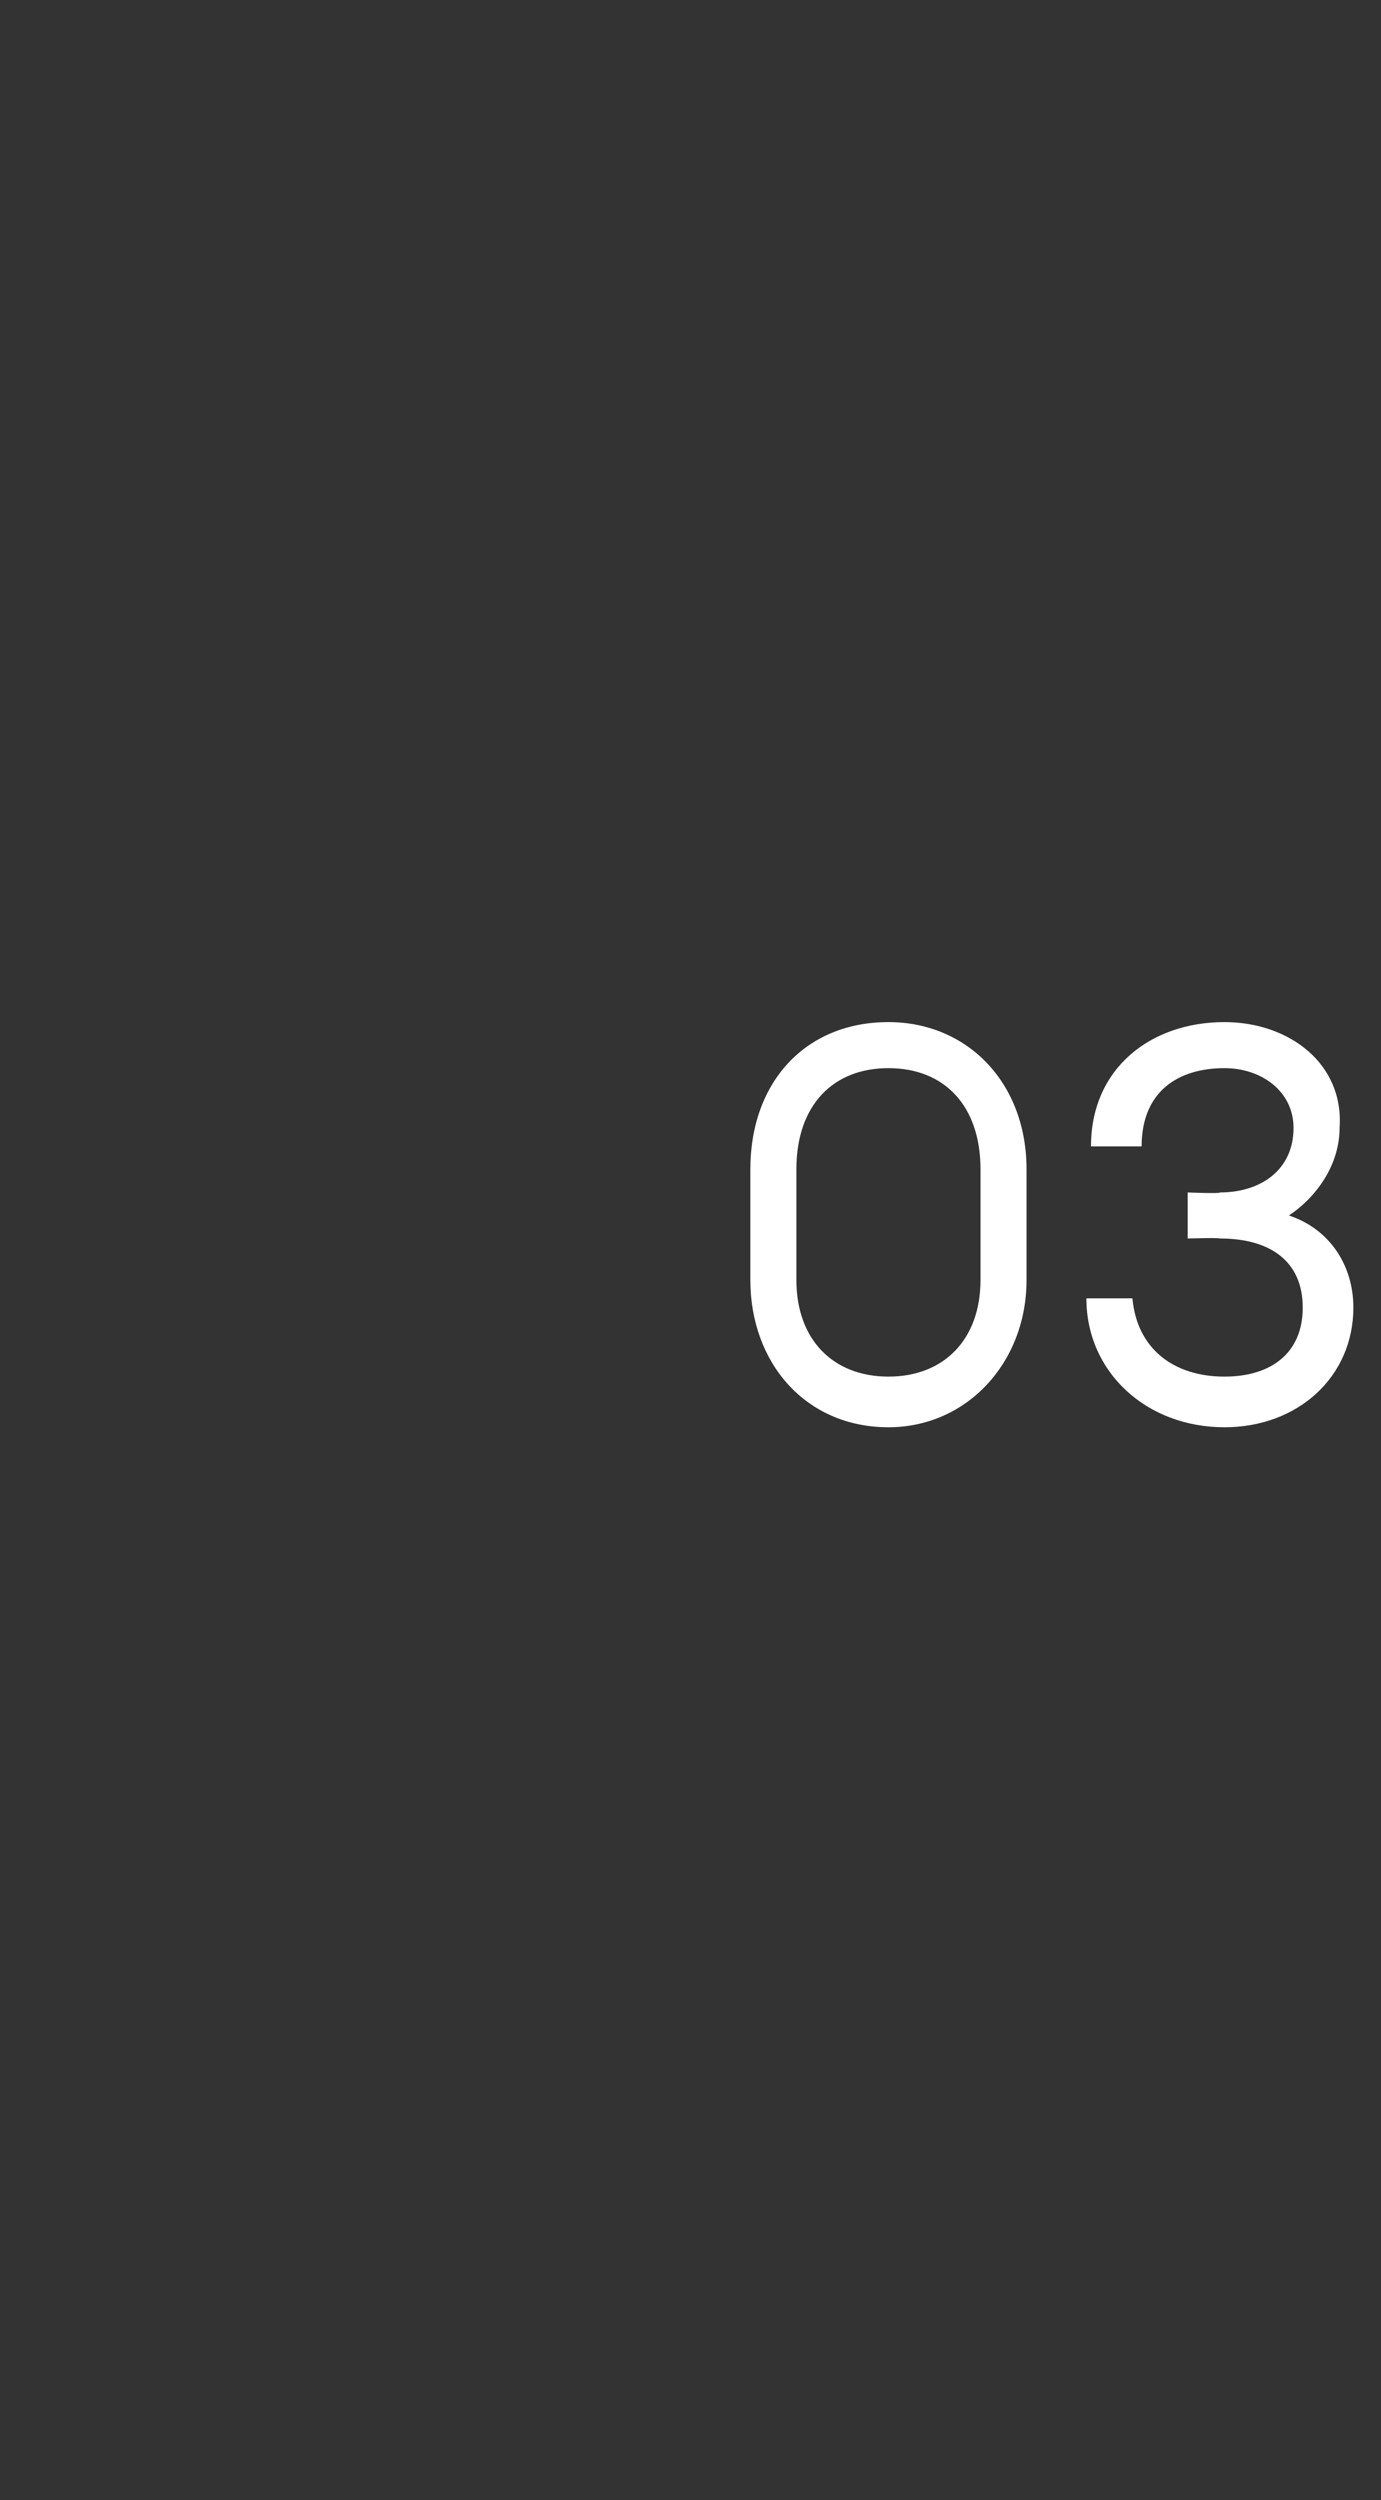 <?xml version="1.0" standalone="no"?><!DOCTYPE svg PUBLIC "-//W3C//DTD SVG 1.1//EN" "http://www.w3.org/Graphics/SVG/1.1/DTD/svg11.dtd"><svg xmlns="http://www.w3.org/2000/svg" version="1.1" width="30px" height="54.3px" viewBox="0 -1 30 54.3" style="top:-1px"><rect x="0" y="-1" width="30" height="54.3" fill="#333333" stroke="none"/><desc>03</desc><defs/><g id="Polygon69347"><path d="m19.3 30c-1.8 0-3-1.4-3-3.2v-2.4c0-1.9 1.2-3.2 3-3.2c1.7 0 3 1.3 3 3.2v2.4c0 1.8-1.3 3.2-3 3.2zm0-1.1c1.2 0 2-.8 2-2.1v-2.4c0-1.4-.8-2.2-2-2.2c-1.2 0-2 .8-2 2.2v2.4c0 1.3.8 2.1 2 2.1zm7.3 1.1c-1.7 0-3-1.2-3-2.8h1c.1 1.1.9 1.7 2 1.7c1 0 1.7-.5 1.7-1.5c0-1-.7-1.5-1.8-1.5c-.03-.02-.7 0-.7 0v-1s.72.03.7 0c.9 0 1.6-.5 1.6-1.4c0-.8-.7-1.3-1.5-1.3c-1 0-1.8.5-1.8 1.7h-1.1c0-1.7 1.3-2.7 2.9-2.7c1.4 0 2.6.9 2.5 2.3c0 .8-.5 1.5-1.1 1.9c.9.3 1.4 1.1 1.4 2c0 1.5-1.2 2.6-2.8 2.6z" stroke="none" fill="#fff"/></g></svg>